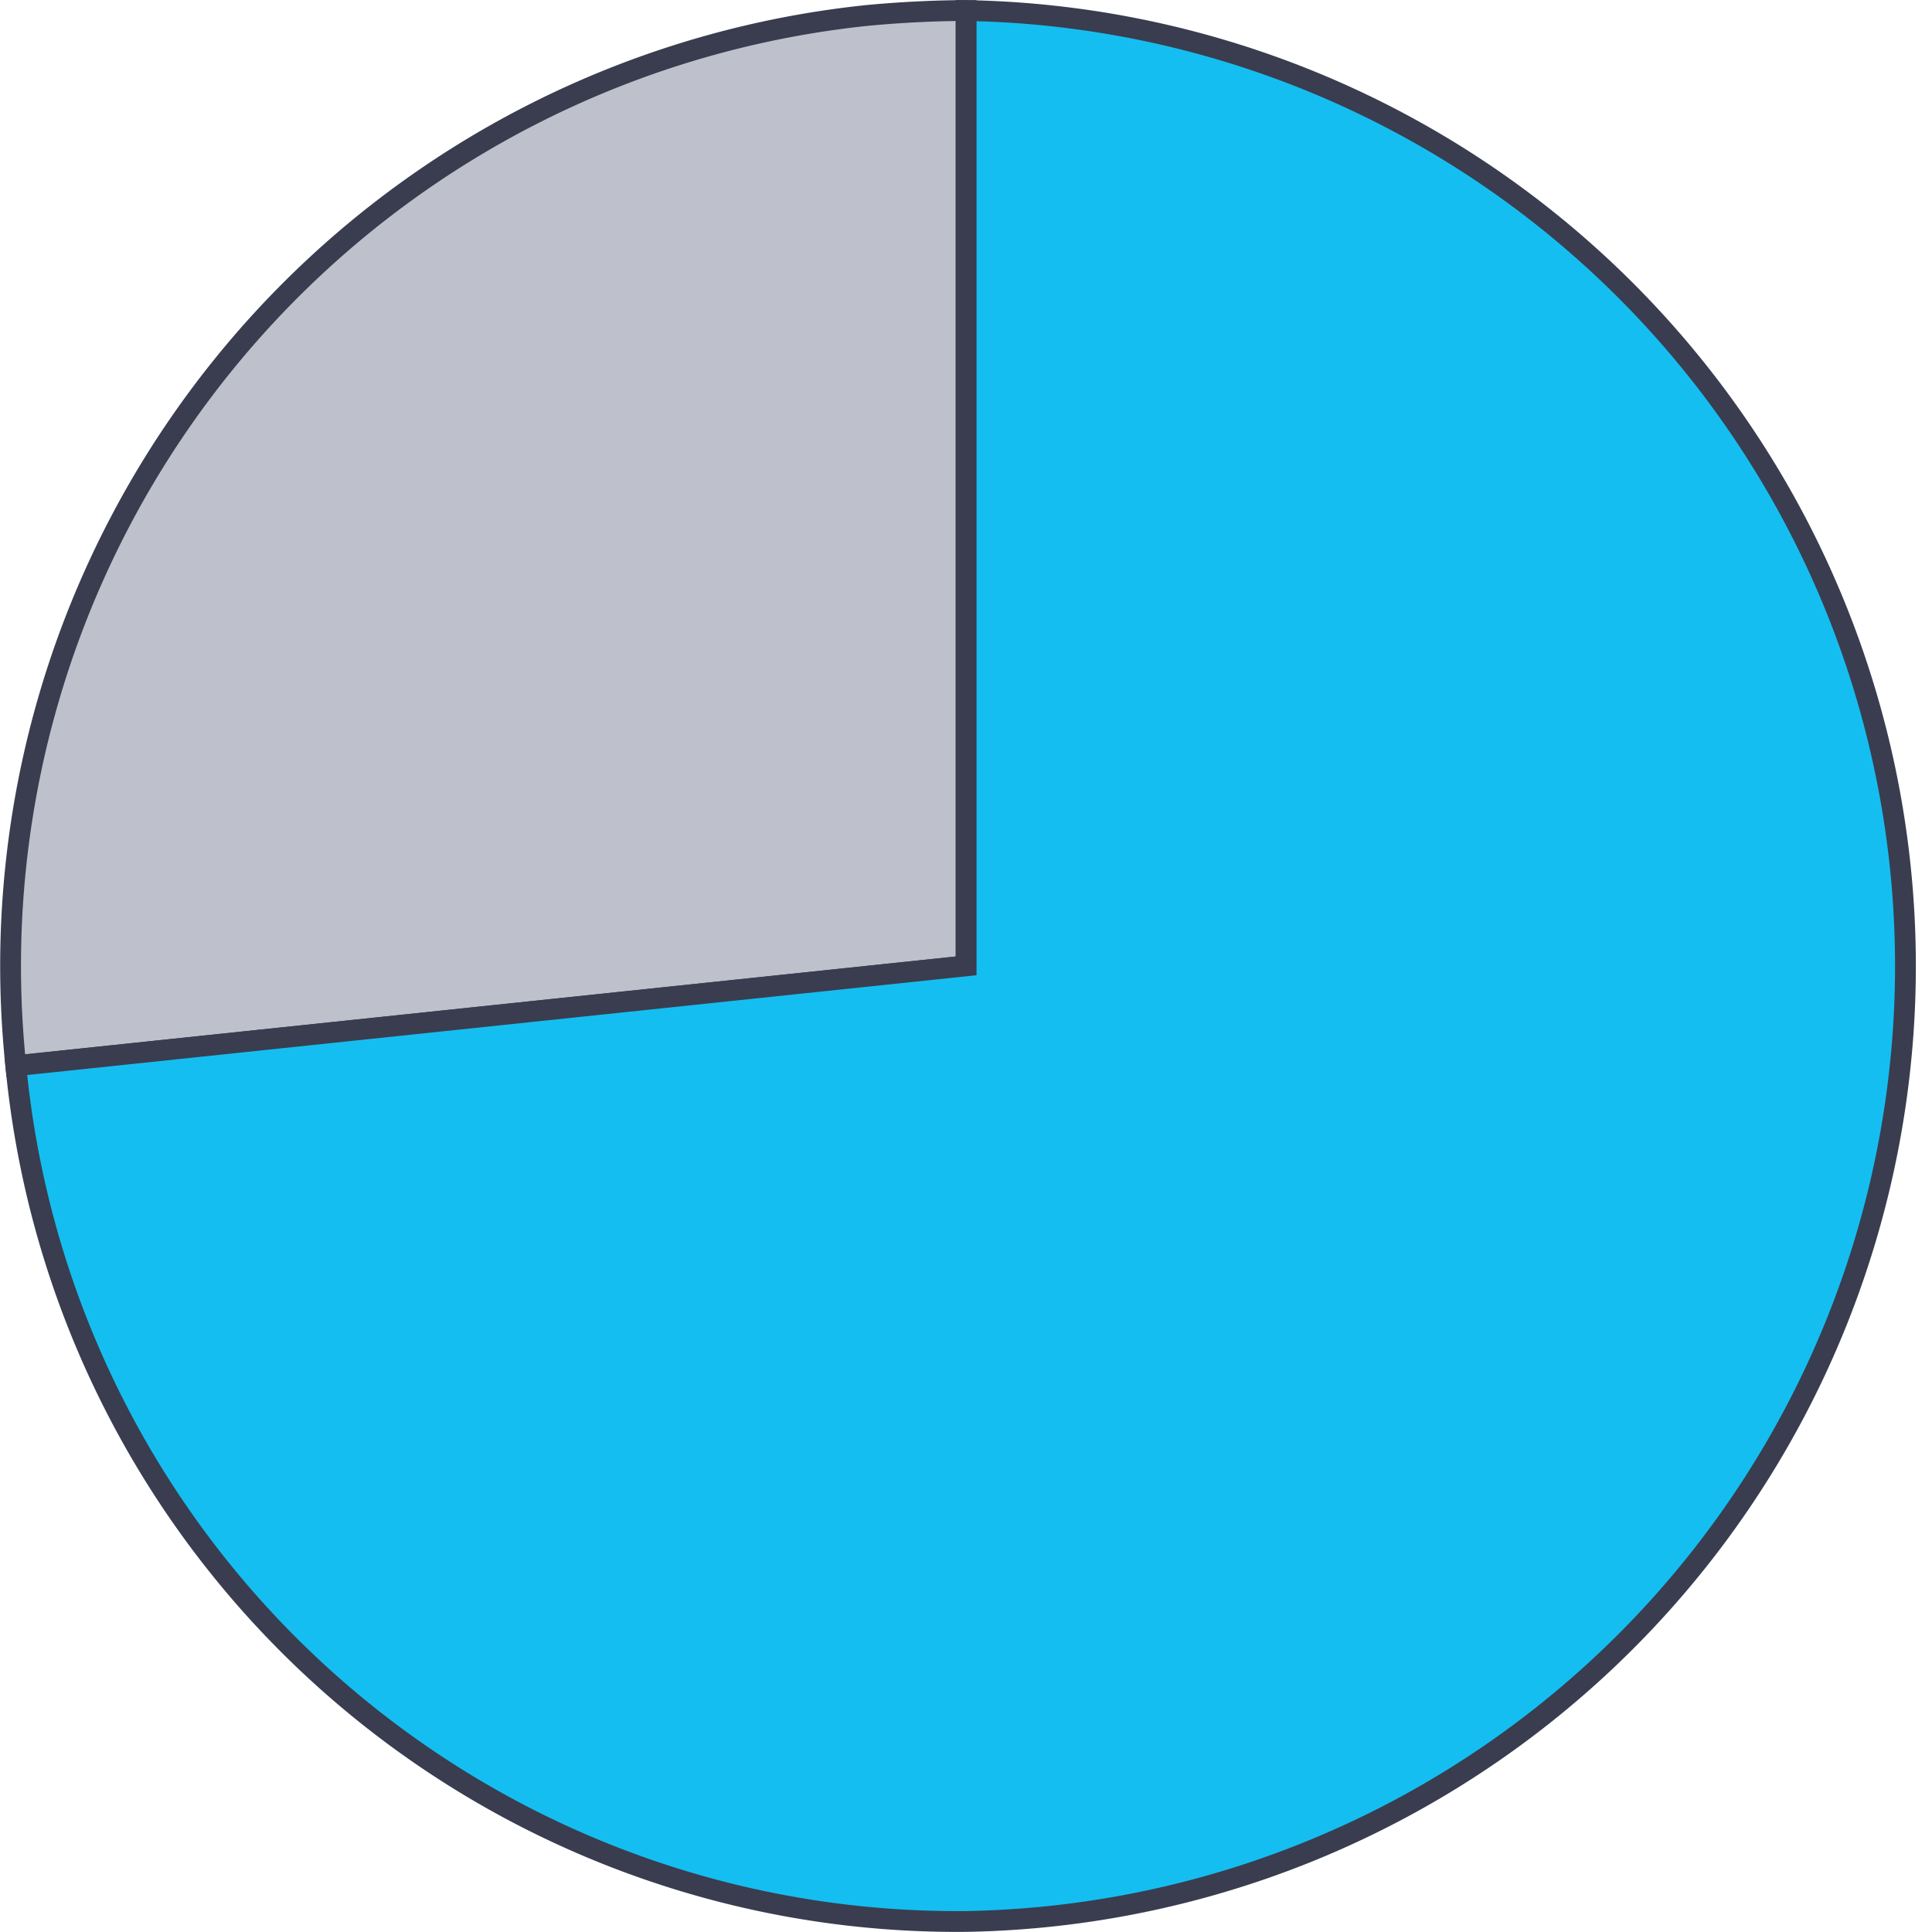<svg id="bd64366d-e3c1-4924-80e2-ef37b1b7b91f" data-name="Layer 1" xmlns="http://www.w3.org/2000/svg" width="0.97in" height="0.97in" viewBox="0 0 69.63 69.63"><path d="M34.82,34.81.57,38.41A34.44,34.44,0,0,1,31.22.56a35.86,35.86,0,0,1,3.6-.18Z" fill="#bec1cc"/><path d="M34.82,34.81.57,38.41A34.44,34.44,0,0,1,31.22.56c1.13-.11,2.45-.18,3.6-.18Z" fill="none" stroke="#393d4f" stroke-miterlimit="10" stroke-width="0.75"/><path d="M34.82,34.81V.38a34.44,34.44,0,0,1,0,68.87A34.07,34.07,0,0,1,.57,38.41Z" fill="#15bef0"/><path d="M34.82,34.81V.38a34.44,34.44,0,0,1,0,68.87A34.07,34.07,0,0,1,.57,38.41Z" fill="none" stroke="#393d4f" stroke-miterlimit="10" stroke-width="0.75"/></svg>